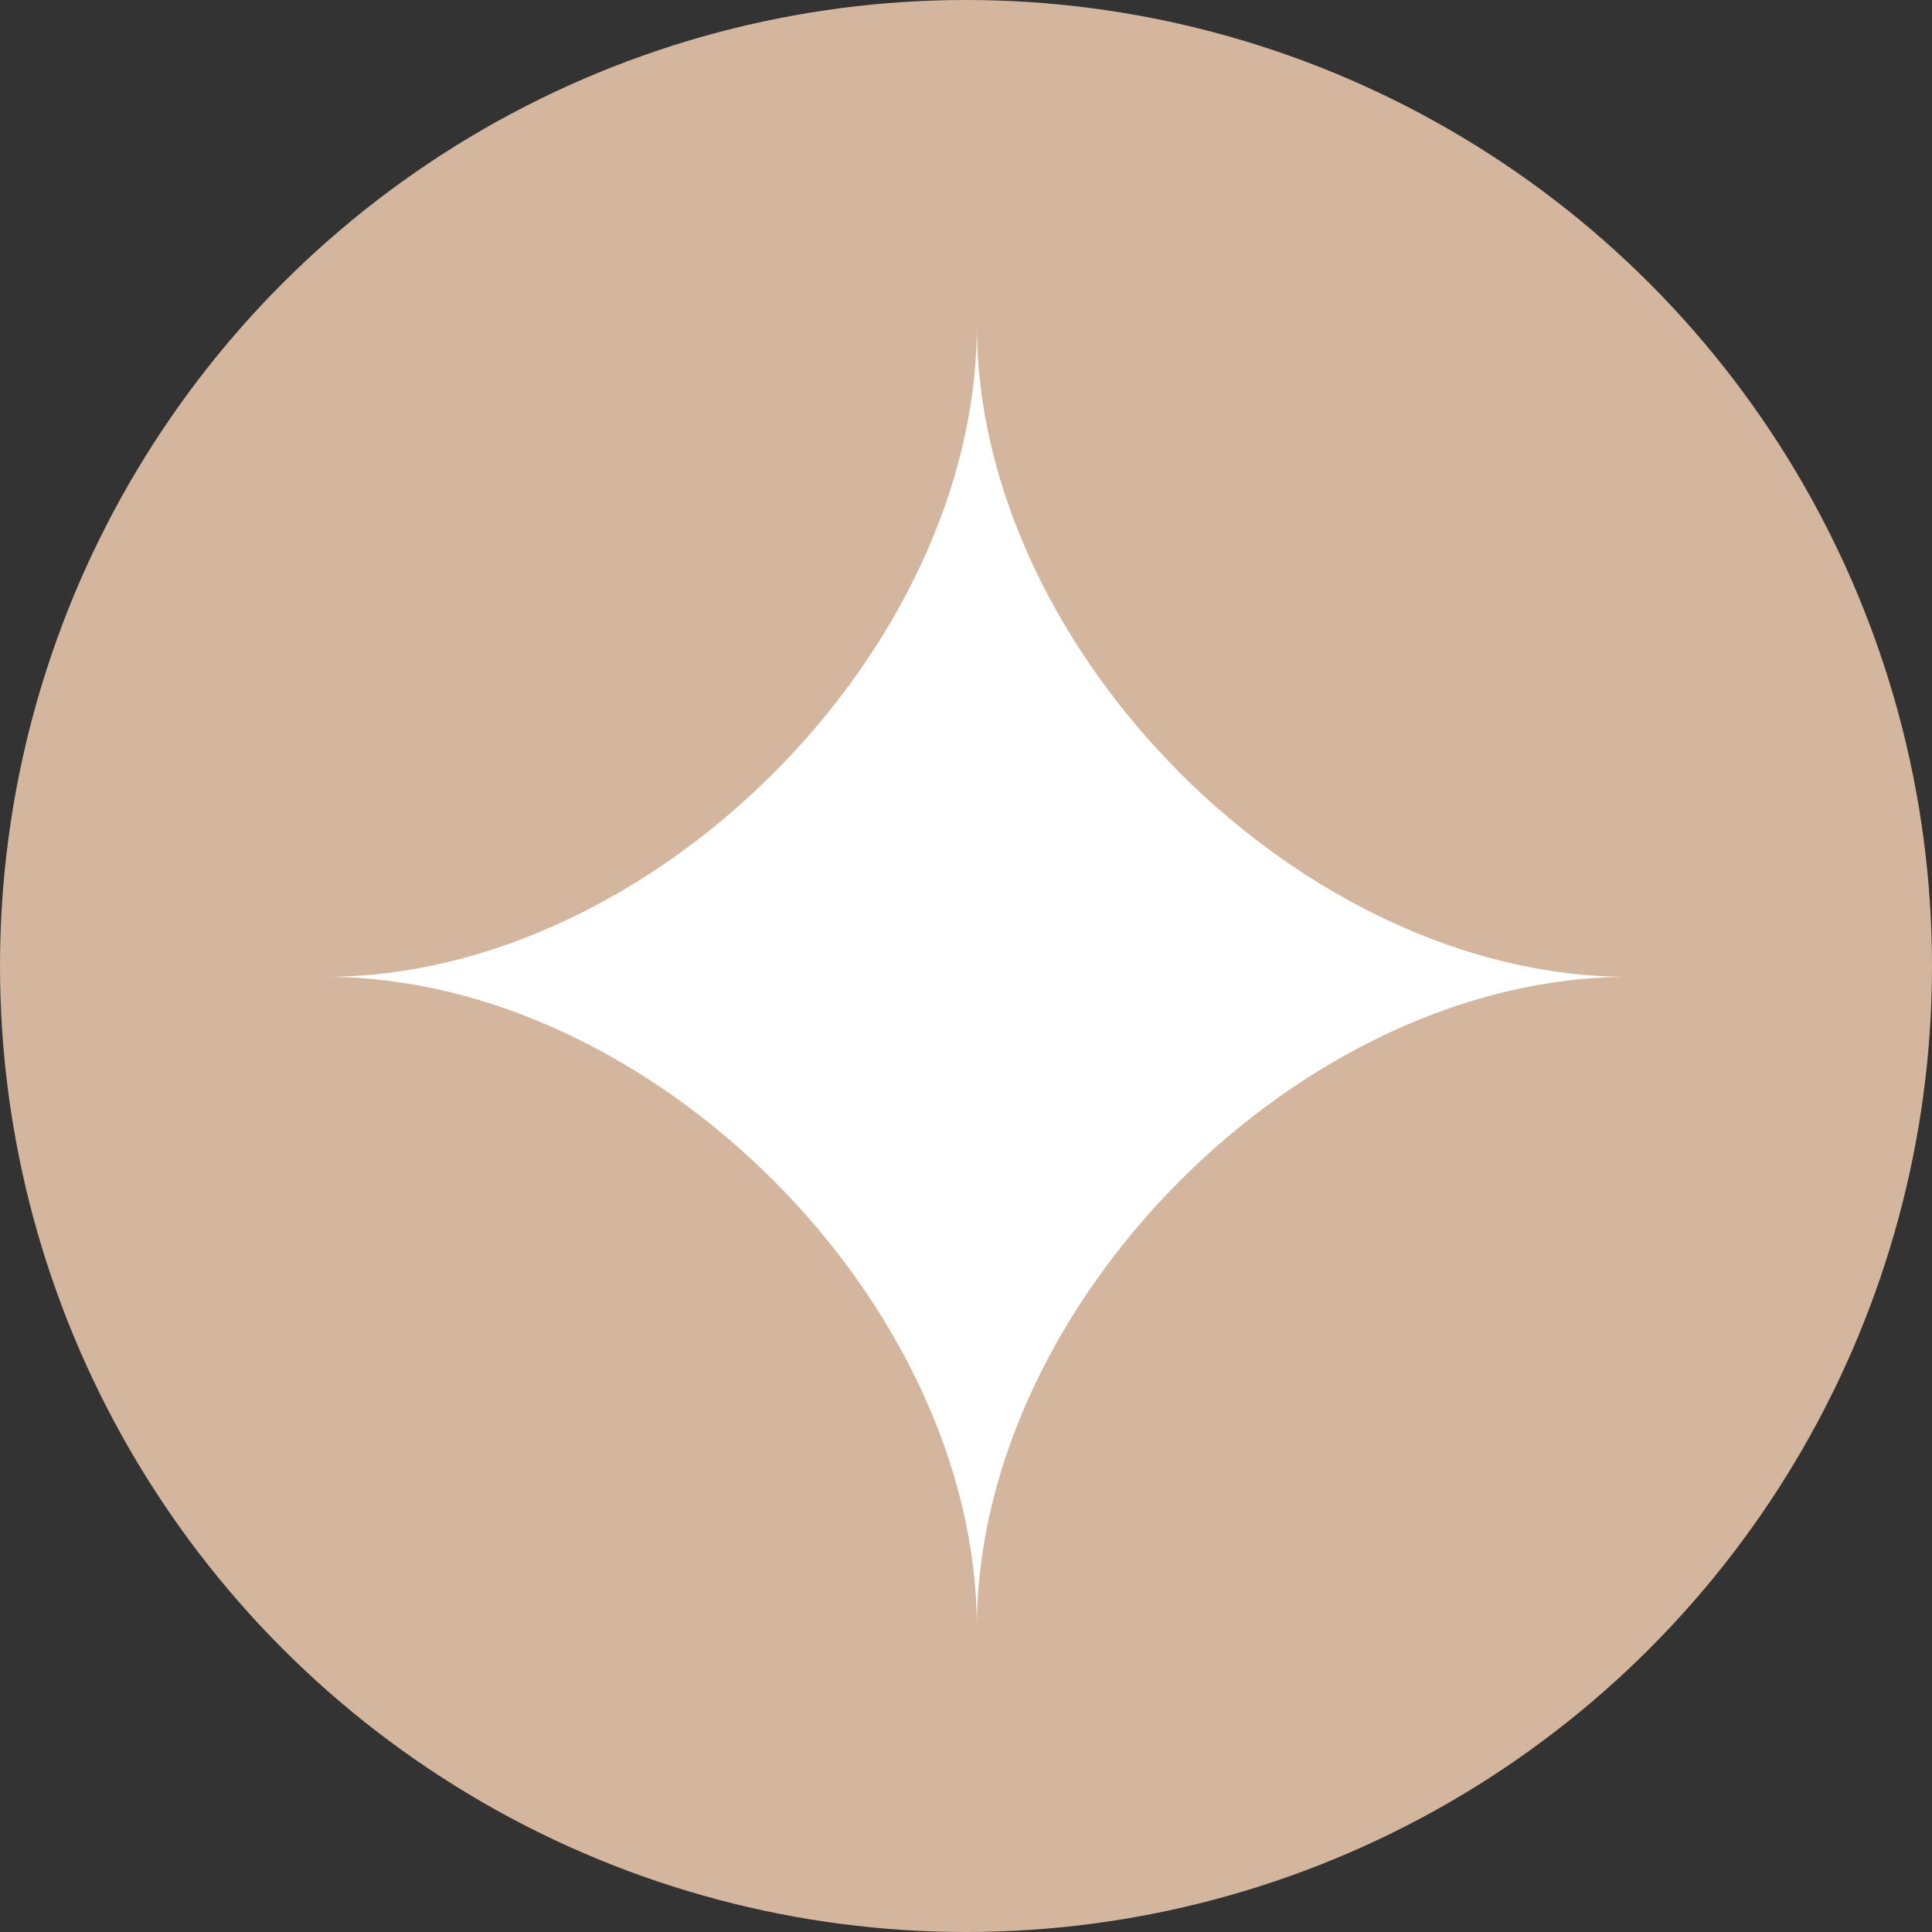 <svg xmlns="http://www.w3.org/2000/svg" width="89" height="89" viewBox="0 0 89 89" fill="none"><rect x="0" y="0" width="89" height="89" fill="#333333" stroke="none"/><circle cx="44.5" cy="44.5" r="44.5" fill="#D4B59E"></circle><path d="M15 45C30 45 45 30 45 15C45 30 60 45 75 45C60 45 45 60 45 75C45 60 30 45 15 45Z" fill="white"></path></svg>